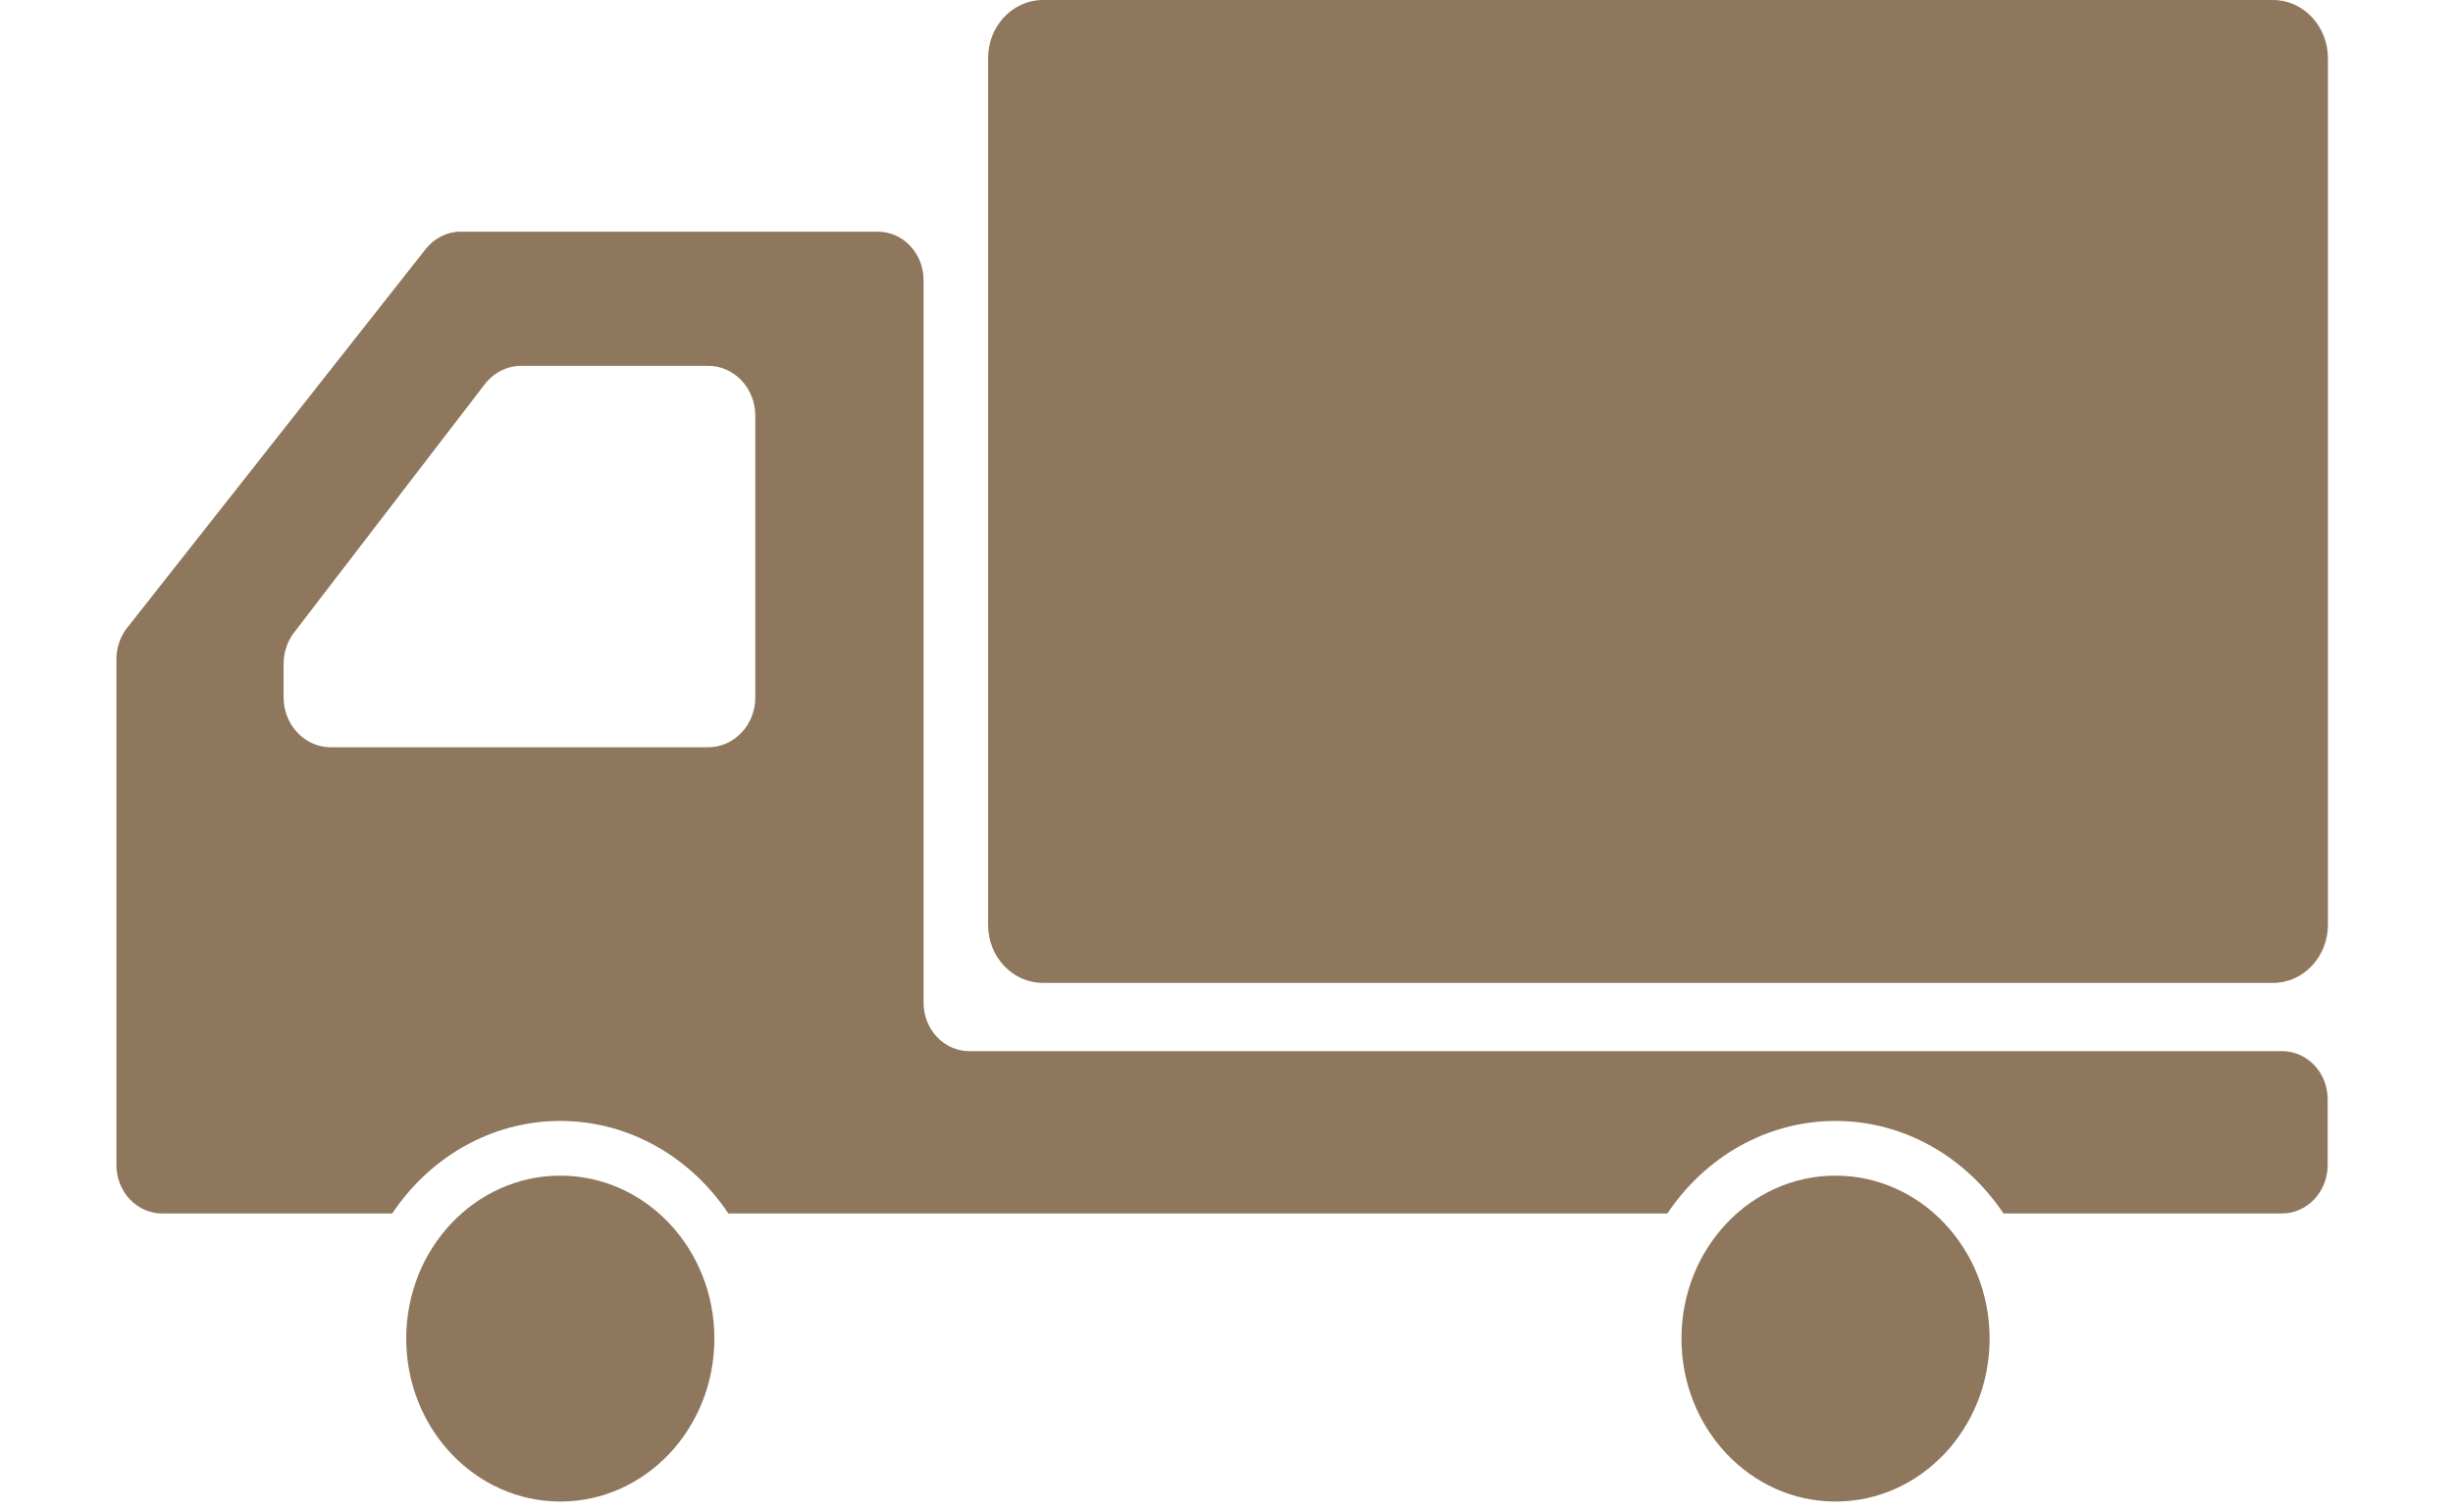 <?xml version="1.0" encoding="utf-8"?>
<!-- Generator: Adobe Illustrator 16.0.0, SVG Export Plug-In . SVG Version: 6.00 Build 0)  -->
<!DOCTYPE svg PUBLIC "-//W3C//DTD SVG 1.1//EN" "http://www.w3.org/Graphics/SVG/1.1/DTD/svg11.dtd">
<svg version="1.1" id="レイヤー_1" xmlns="http://www.w3.org/2000/svg" xmlns:xlink="http://www.w3.org/1999/xlink" x="0px"
	 y="0px" width="84.271px" height="51.939px" viewBox="0 0 84.271 51.939" enable-background="new 0 0 84.271 51.939"
	 xml:space="preserve">
<title>アセット 2</title>
<g>
	<path fill="#8E775D" d="M78.085,0H35.831c-1.042,0-1.886,0.896-1.886,1.996v29.777c0,1.104,0.844,1.994,1.886,1.994h42.254
		c1.043,0,1.889-0.893,1.889-1.994V1.996C79.972,0.894,79.128,0,78.085,0z"/>
	<path fill="#8E775D" d="M19.25,40.389c-2.923,0-5.295,2.505-5.295,5.598c0,3.091,2.372,5.598,5.295,5.598s5.292-2.507,5.292-5.598
		C24.543,42.894,22.173,40.389,19.25,40.389z"/>
	<path fill="#8E775D" d="M78.399,36.112H33.298c-0.865,0-1.57-0.746-1.57-1.663V9.622c0-0.918-0.702-1.663-1.573-1.663H15.828
		c-0.467,0-0.908,0.222-1.206,0.6L4.364,21.574C4.129,21.872,4,22.249,4,22.638v11.419v5.97c0,0.918,0.704,1.662,1.571,1.662h7.904
		c1.278-1.918,3.391-3.179,5.773-3.179s4.493,1.261,5.775,3.179h32.259c1.28-1.918,3.39-3.179,5.774-3.179
		c2.384,0,4.491,1.261,5.772,3.179h9.566c0.867,0,1.571-0.744,1.571-1.662v-2.25C79.972,36.856,79.267,36.112,78.399,36.112z
		 M9.743,23.96V22.81c0-0.396,0.127-0.775,0.362-1.083l6.548-8.526c0.309-0.401,0.77-0.633,1.258-0.633h6.415
		c0.896,0,1.622,0.766,1.622,1.712v9.68c0,0.945-0.726,1.713-1.622,1.713H11.363C10.469,25.673,9.743,24.905,9.743,23.96z"/>
	<path fill="#8E775D" d="M63.059,40.389c-2.926,0-5.293,2.505-5.293,5.598c0,3.091,2.367,5.598,5.293,5.598
		c2.923,0,5.293-2.507,5.293-5.598C68.352,42.894,65.981,40.389,63.059,40.389z"/>
</g>
</svg>
